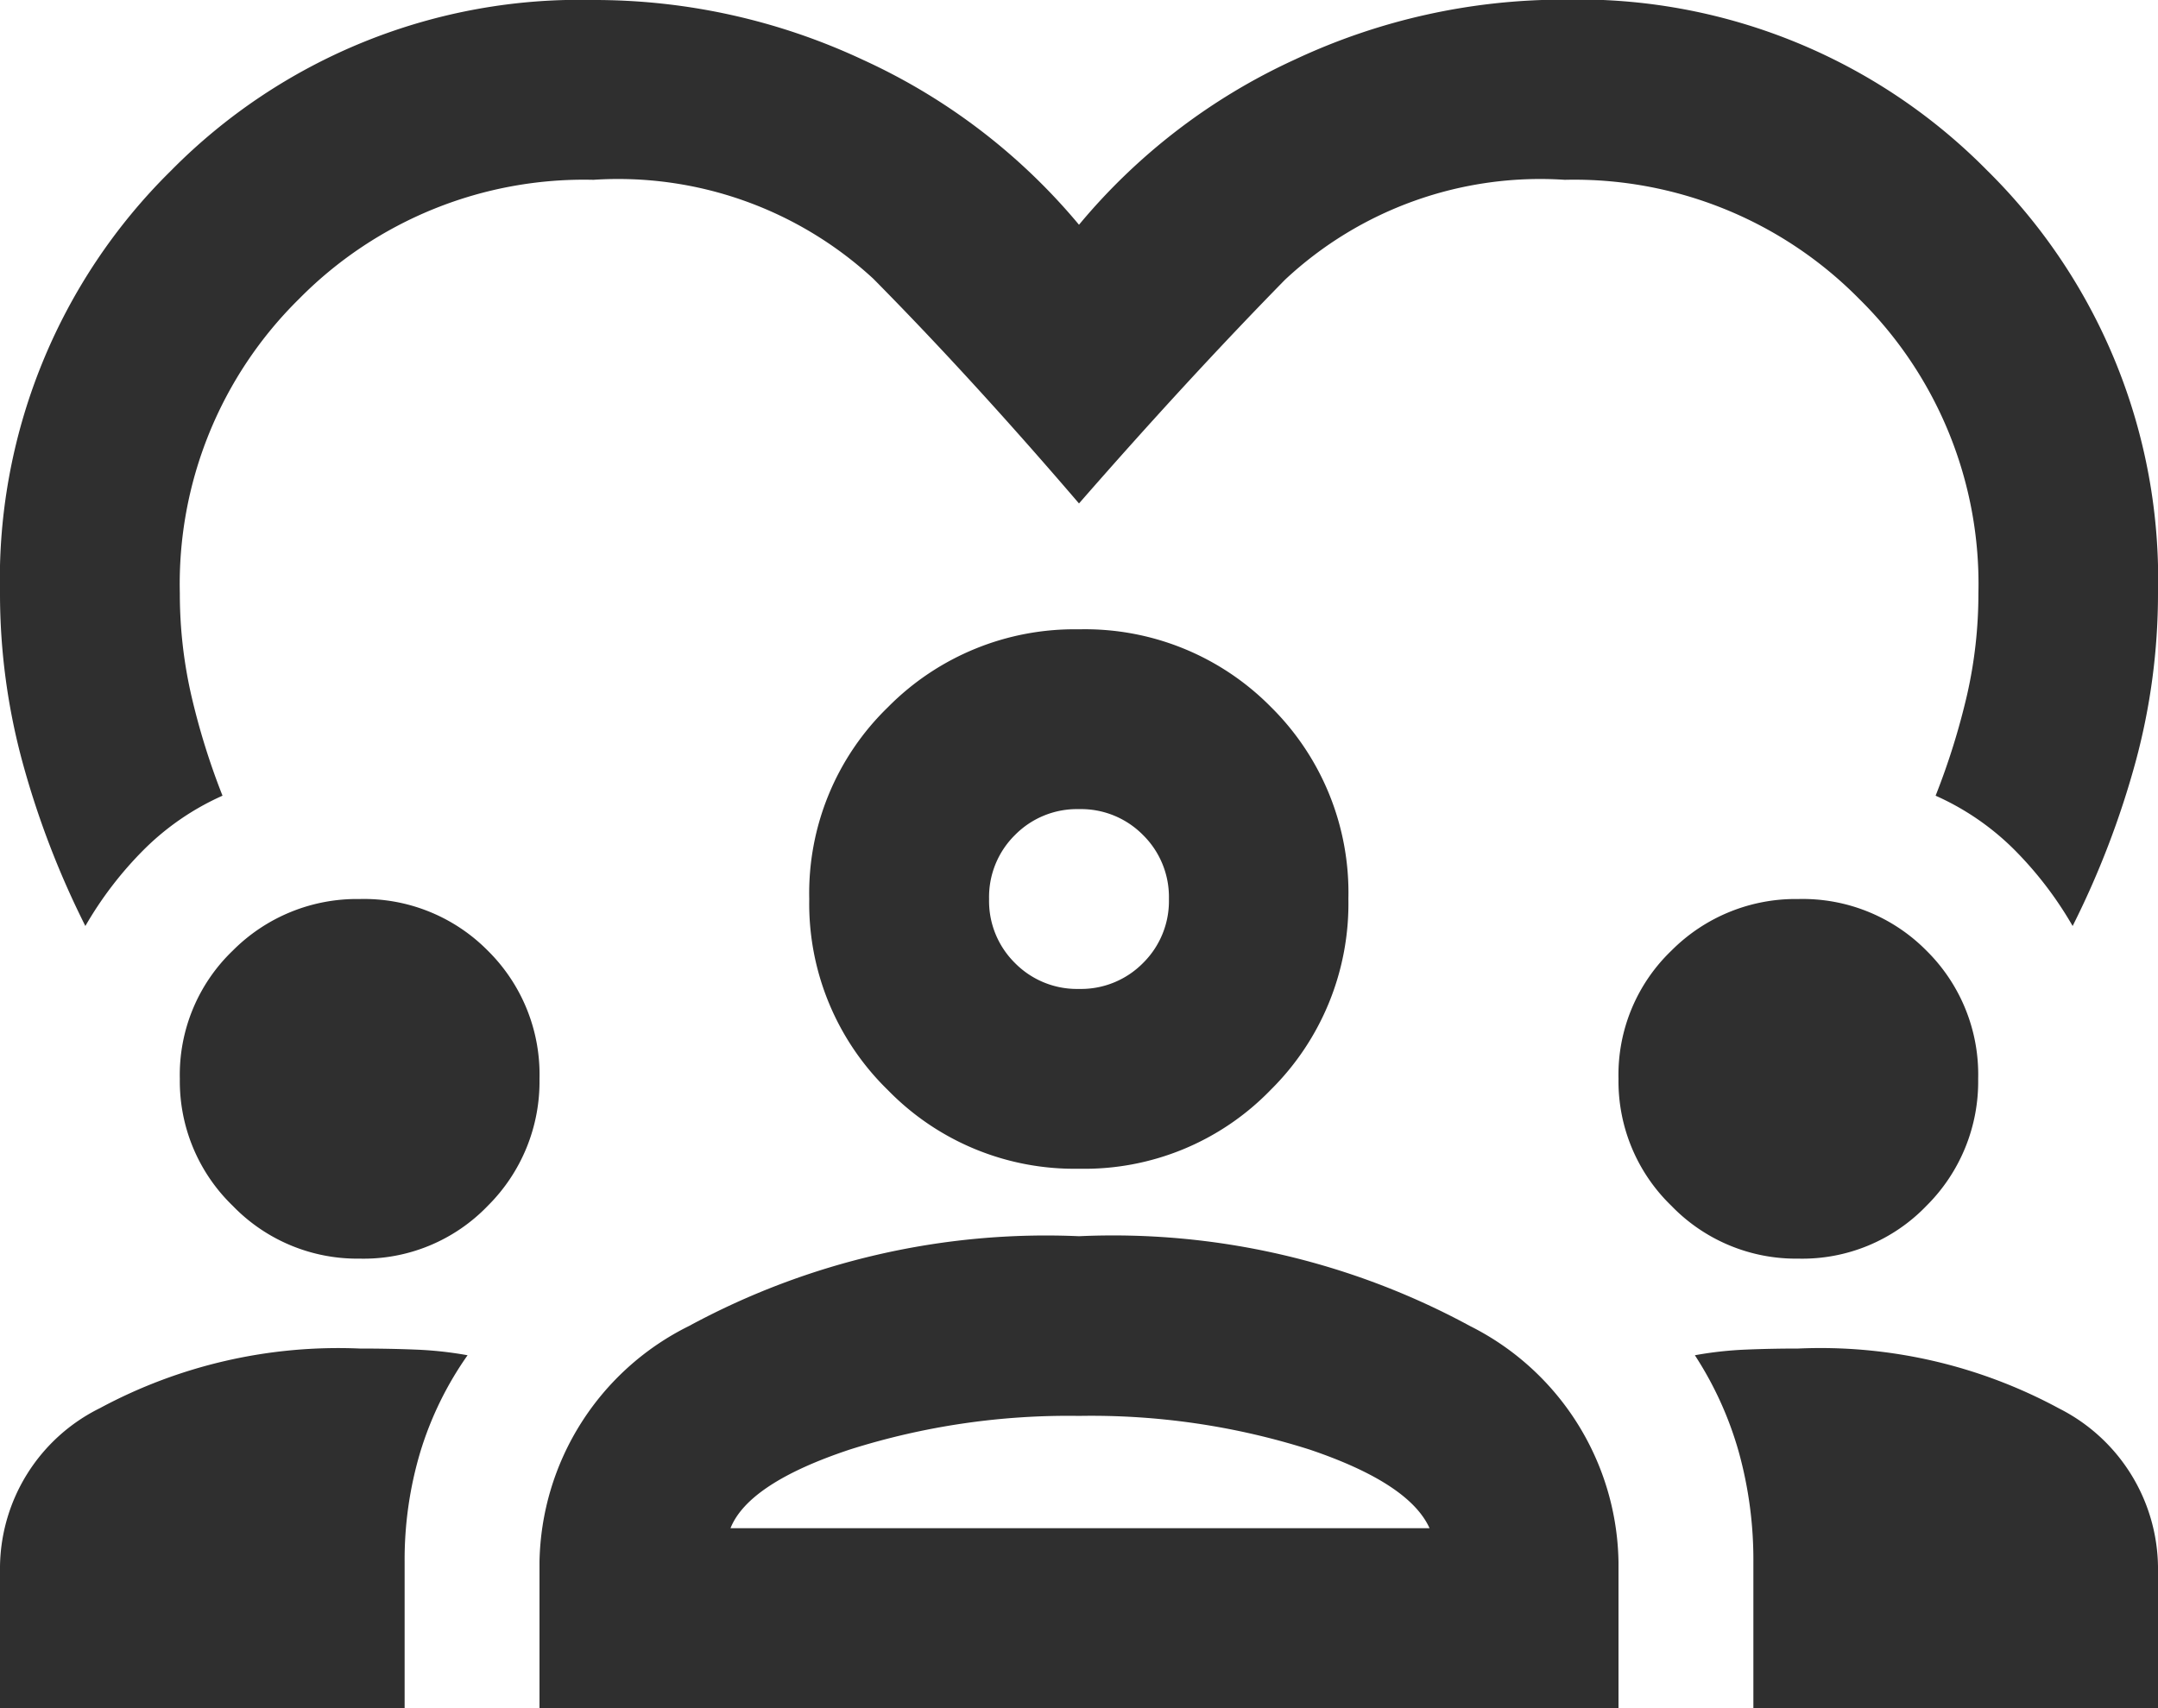 <svg xmlns="http://www.w3.org/2000/svg" width="18" height="14.25" viewBox="0 0 18 14.25">
  <path id="diversity_1_FILL0_wght400_GRAD0_opsz24" d="M.712-832.275a7.339,7.339,0,0,1-.525-1.369A5.367,5.367,0,0,1,0-835.05a4.788,4.788,0,0,1,1.425-3.525A4.788,4.788,0,0,1,4.95-840a5.275,5.275,0,0,1,2.25.5A5.1,5.1,0,0,1,9-838.125a5.1,5.1,0,0,1,1.8-1.378,5.275,5.275,0,0,1,2.25-.5,4.788,4.788,0,0,1,3.525,1.425A4.788,4.788,0,0,1,18-835.05a5.367,5.367,0,0,1-.187,1.406,7.339,7.339,0,0,1-.525,1.369,3.073,3.073,0,0,0-.487-.637,2.189,2.189,0,0,0-.656-.45,5.917,5.917,0,0,0,.263-.844,3.8,3.8,0,0,0,.094-.844,3.337,3.337,0,0,0-.994-2.456,3.337,3.337,0,0,0-2.456-.994,3.117,3.117,0,0,0-2.334.834Q9.9-836.831,9-835.8q-.9-1.05-1.716-1.875A3.138,3.138,0,0,0,4.95-838.5a3.337,3.337,0,0,0-2.456.994A3.337,3.337,0,0,0,1.5-835.05a3.8,3.8,0,0,0,.094.844,5.916,5.916,0,0,0,.262.844,2.189,2.189,0,0,0-.656.45A3.073,3.073,0,0,0,.712-832.275ZM0-825.75v-1.181a1.494,1.494,0,0,1,.834-1.322A4.193,4.193,0,0,1,3-828.75q.244,0,.469.009a3.123,3.123,0,0,1,.431.047,2.839,2.839,0,0,0-.394.806,3.14,3.14,0,0,0-.131.919v1.219Zm4.5,0v-1.219a2.239,2.239,0,0,1,1.247-1.969A6.25,6.25,0,0,1,9-829.687a6.24,6.24,0,0,1,3.263.75,2.241,2.241,0,0,1,1.237,1.969v1.219Zm10.125,0v-1.219a3.365,3.365,0,0,0-.122-.919,2.935,2.935,0,0,0-.366-.806,3.094,3.094,0,0,1,.422-.047q.216-.009.441-.009a4.182,4.182,0,0,1,2.175.5A1.5,1.5,0,0,1,18-826.931v1.181ZM9-828.188a6.034,6.034,0,0,0-1.913.281q-.844.281-.994.656h5.831q-.169-.375-1-.656A6.012,6.012,0,0,0,9-828.188ZM3-829.5a1.444,1.444,0,0,1-1.059-.441A1.444,1.444,0,0,1,1.5-831a1.435,1.435,0,0,1,.441-1.069A1.46,1.46,0,0,1,3-832.5a1.451,1.451,0,0,1,1.069.431A1.451,1.451,0,0,1,4.5-831a1.46,1.46,0,0,1-.431,1.059A1.436,1.436,0,0,1,3-829.5Zm12,0a1.444,1.444,0,0,1-1.059-.441A1.444,1.444,0,0,1,13.5-831a1.435,1.435,0,0,1,.441-1.069A1.46,1.46,0,0,1,15-832.5a1.451,1.451,0,0,1,1.069.431A1.451,1.451,0,0,1,16.5-831a1.46,1.46,0,0,1-.431,1.059A1.436,1.436,0,0,1,15-829.5Zm-6-.75a2.17,2.17,0,0,1-1.594-.656A2.17,2.17,0,0,1,6.75-832.5a2.161,2.161,0,0,1,.656-1.6A2.186,2.186,0,0,1,9-834.75a2.177,2.177,0,0,1,1.6.647,2.177,2.177,0,0,1,.647,1.6,2.186,2.186,0,0,1-.647,1.594A2.161,2.161,0,0,1,9-830.25Zm0-3a.726.726,0,0,0-.534.216.726.726,0,0,0-.216.534.726.726,0,0,0,.216.534A.726.726,0,0,0,9-831.75a.726.726,0,0,0,.534-.216.726.726,0,0,0,.216-.534.726.726,0,0,0-.216-.534A.726.726,0,0,0,9-833.25ZM9-832.5ZM9.019-827.25Z" transform="translate(0 840)" fill="#2f2f2f"/>
</svg>

